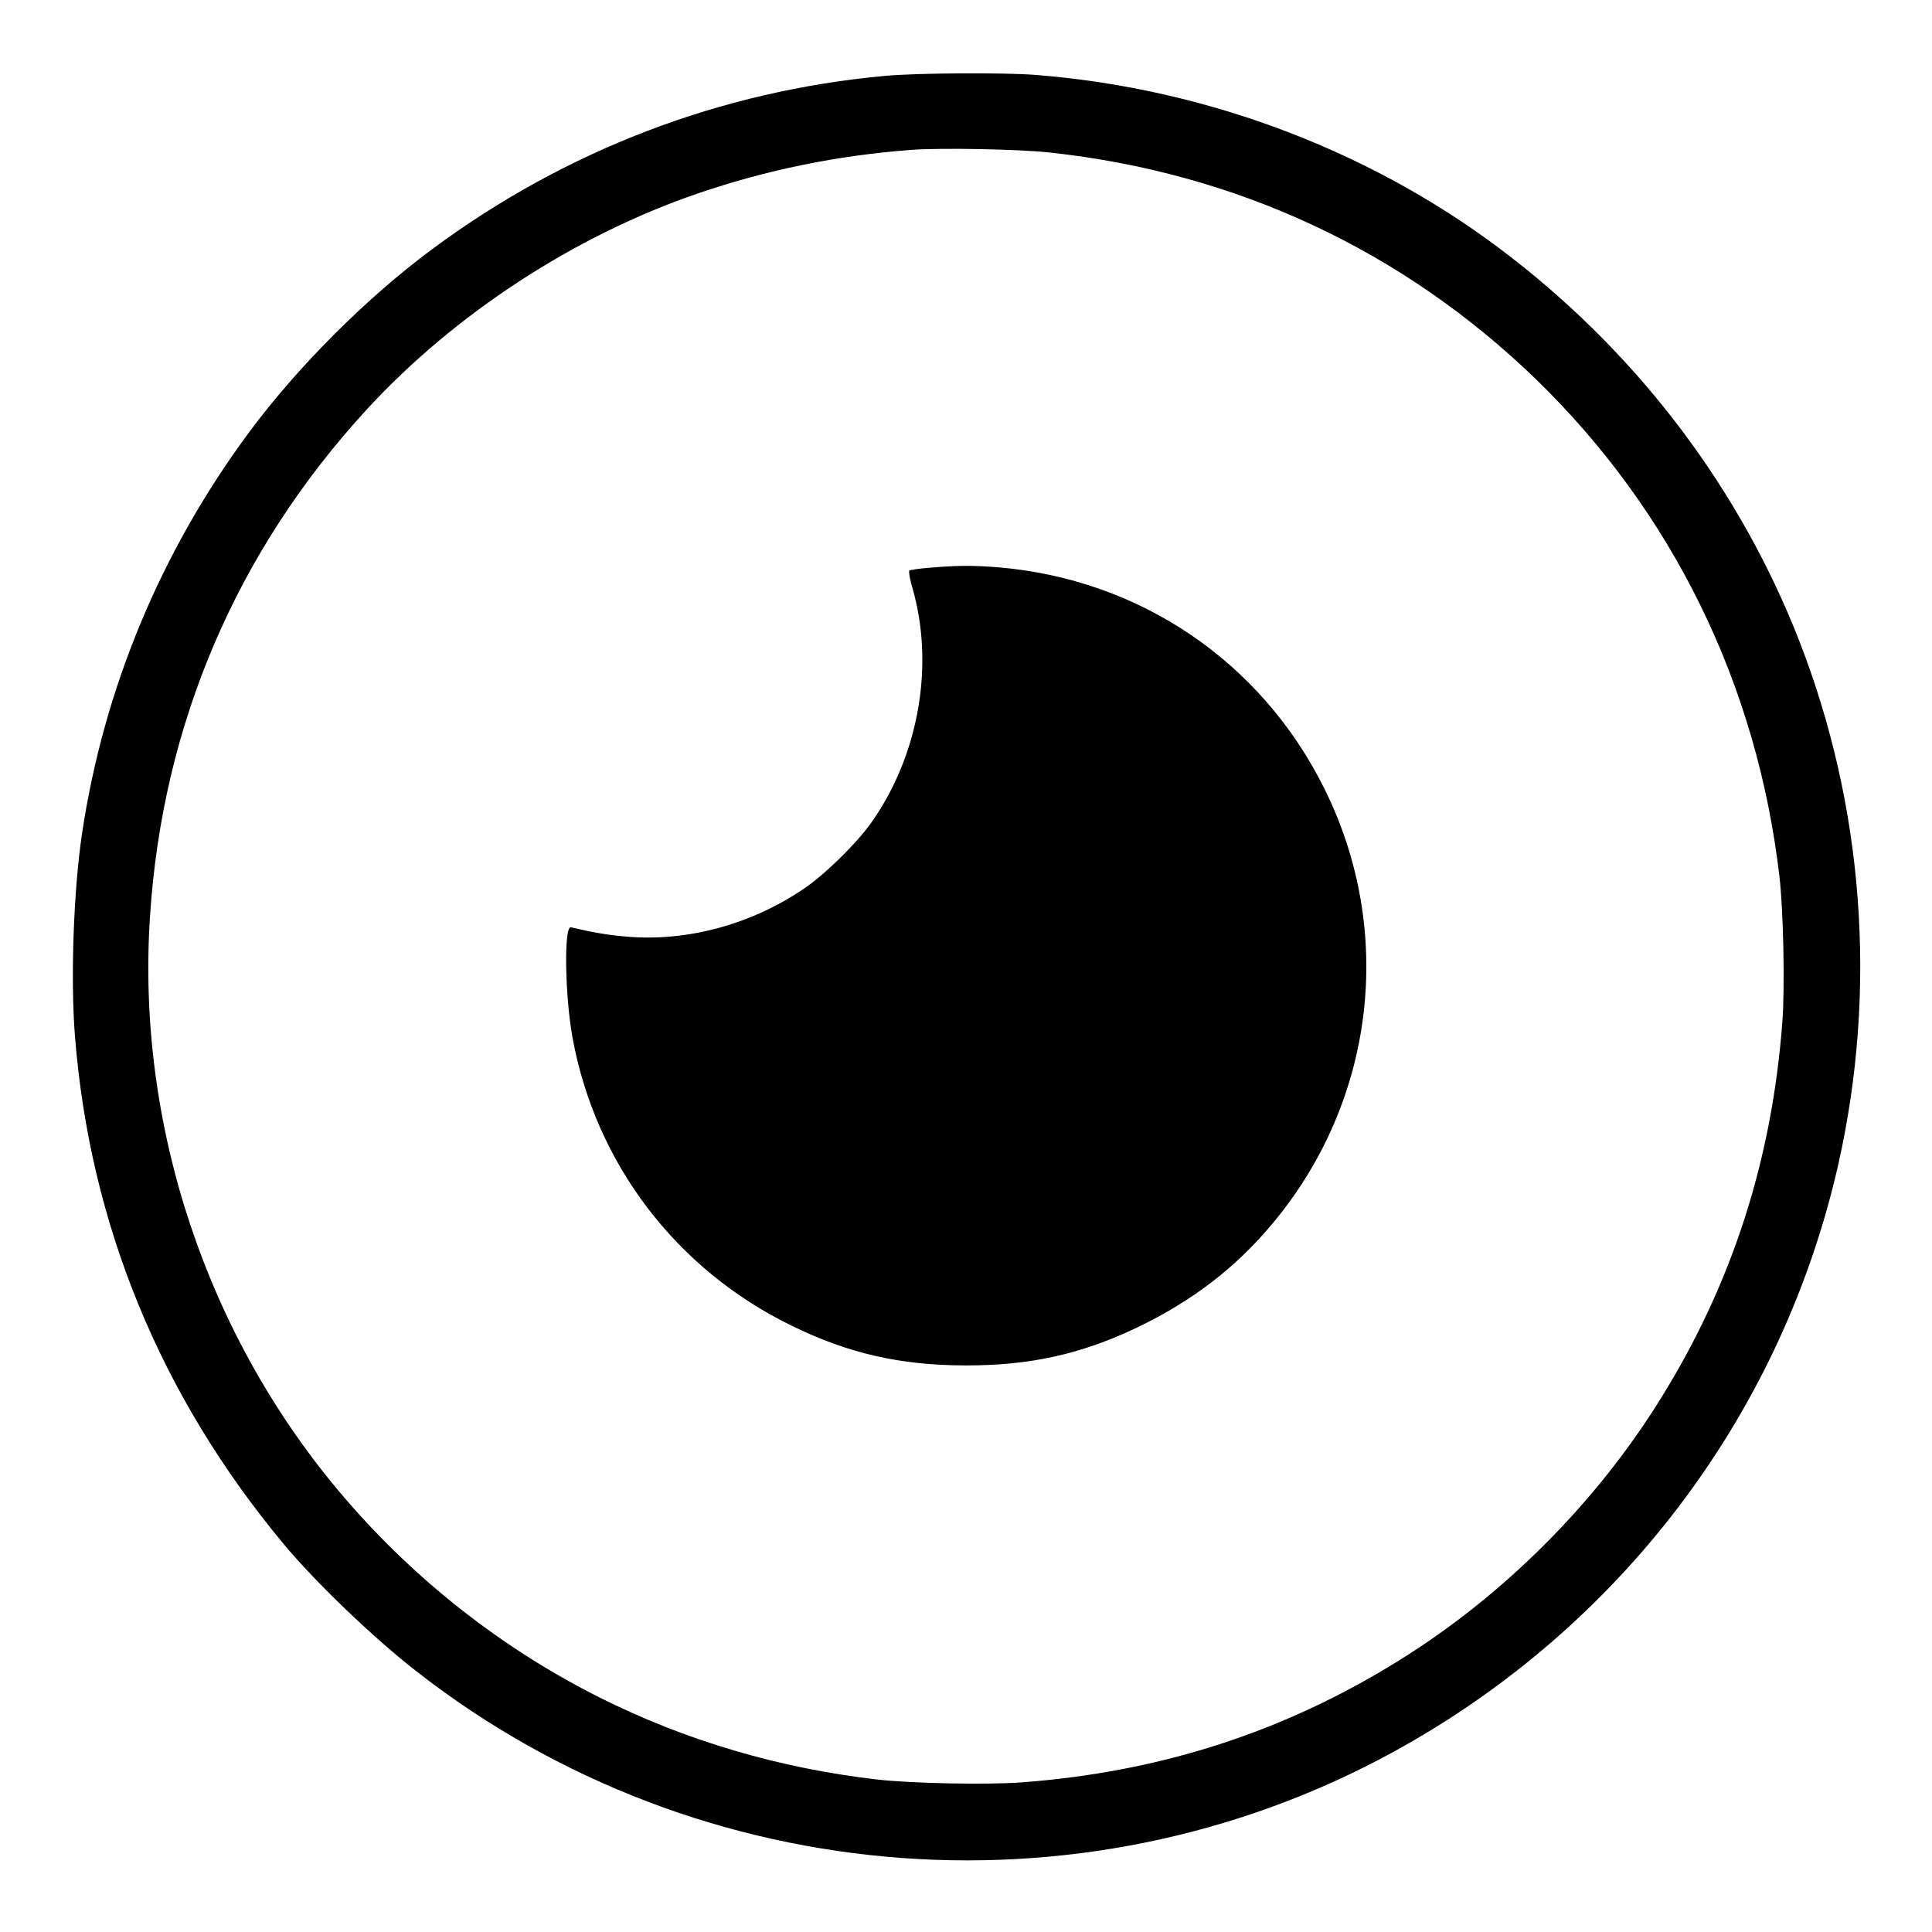 <?xml version="1.0" standalone="no"?>
<!DOCTYPE svg PUBLIC "-//W3C//DTD SVG 20010904//EN"
 "http://www.w3.org/TR/2001/REC-SVG-20010904/DTD/svg10.dtd">
<svg version="1.0" xmlns="http://www.w3.org/2000/svg"
 width="1083pt" height="1083pt" viewBox="0 0 1083 1083"
 preserveAspectRatio="xMidYMid meet">
<g transform="translate(0,1083) scale(0.1,-0.1)"
fill="#000000" stroke="none">
<path d="M4965 10405 c-924 -84 -1792 -416 -2540 -970 -369 -273 -757 -661
-1030 -1030 -494 -667 -814 -1437 -935 -2247 -48 -322 -65 -814 -40 -1134 83
-1056 479 -2019 1170 -2849 176 -212 502 -525 741 -711 1599 -1251 3814 -1412
5568 -405 1228 704 2097 1878 2406 3245 220 978 143 2006 -220 2936 -328 839
-883 1579 -1608 2143 -754 588 -1697 950 -2671 1027 -174 14 -668 11 -841 -5z
m920 -430 c1045 -113 1979 -549 2724 -1270 766 -743 1241 -1712 1366 -2790 22
-190 31 -620 16 -815 -58 -773 -282 -1468 -683 -2112 -362 -584 -882 -1104
-1466 -1466 -644 -401 -1339 -625 -2112 -683 -195 -15 -625 -6 -815 16 -552
64 -1071 218 -1553 459 -542 272 -1031 654 -1431 1120 -770 897 -1168 2087
-1090 3261 70 1076 486 2047 1217 2842 491 533 1163 972 1852 1208 388 133
786 214 1200 245 168 12 603 4 775 -15z"/>
<path d="M5215 7648 c-60 -5 -113 -12 -118 -17 -4 -4 3 -47 17 -94 126 -435
37 -942 -231 -1320 -78 -110 -247 -277 -360 -357 -297 -208 -666 -311 -1013
-280 -101 8 -180 22 -310 52 -39 9 -34 -380 9 -617 128 -704 579 -1299 1226
-1615 320 -157 610 -223 975 -224 364 -1 651 63 965 213 308 148 551 334 757
581 576 687 690 1638 292 2439 -353 712 -1034 1174 -1829 1241 -137 11 -224
11 -380 -2z"/>
</g>
</svg>
